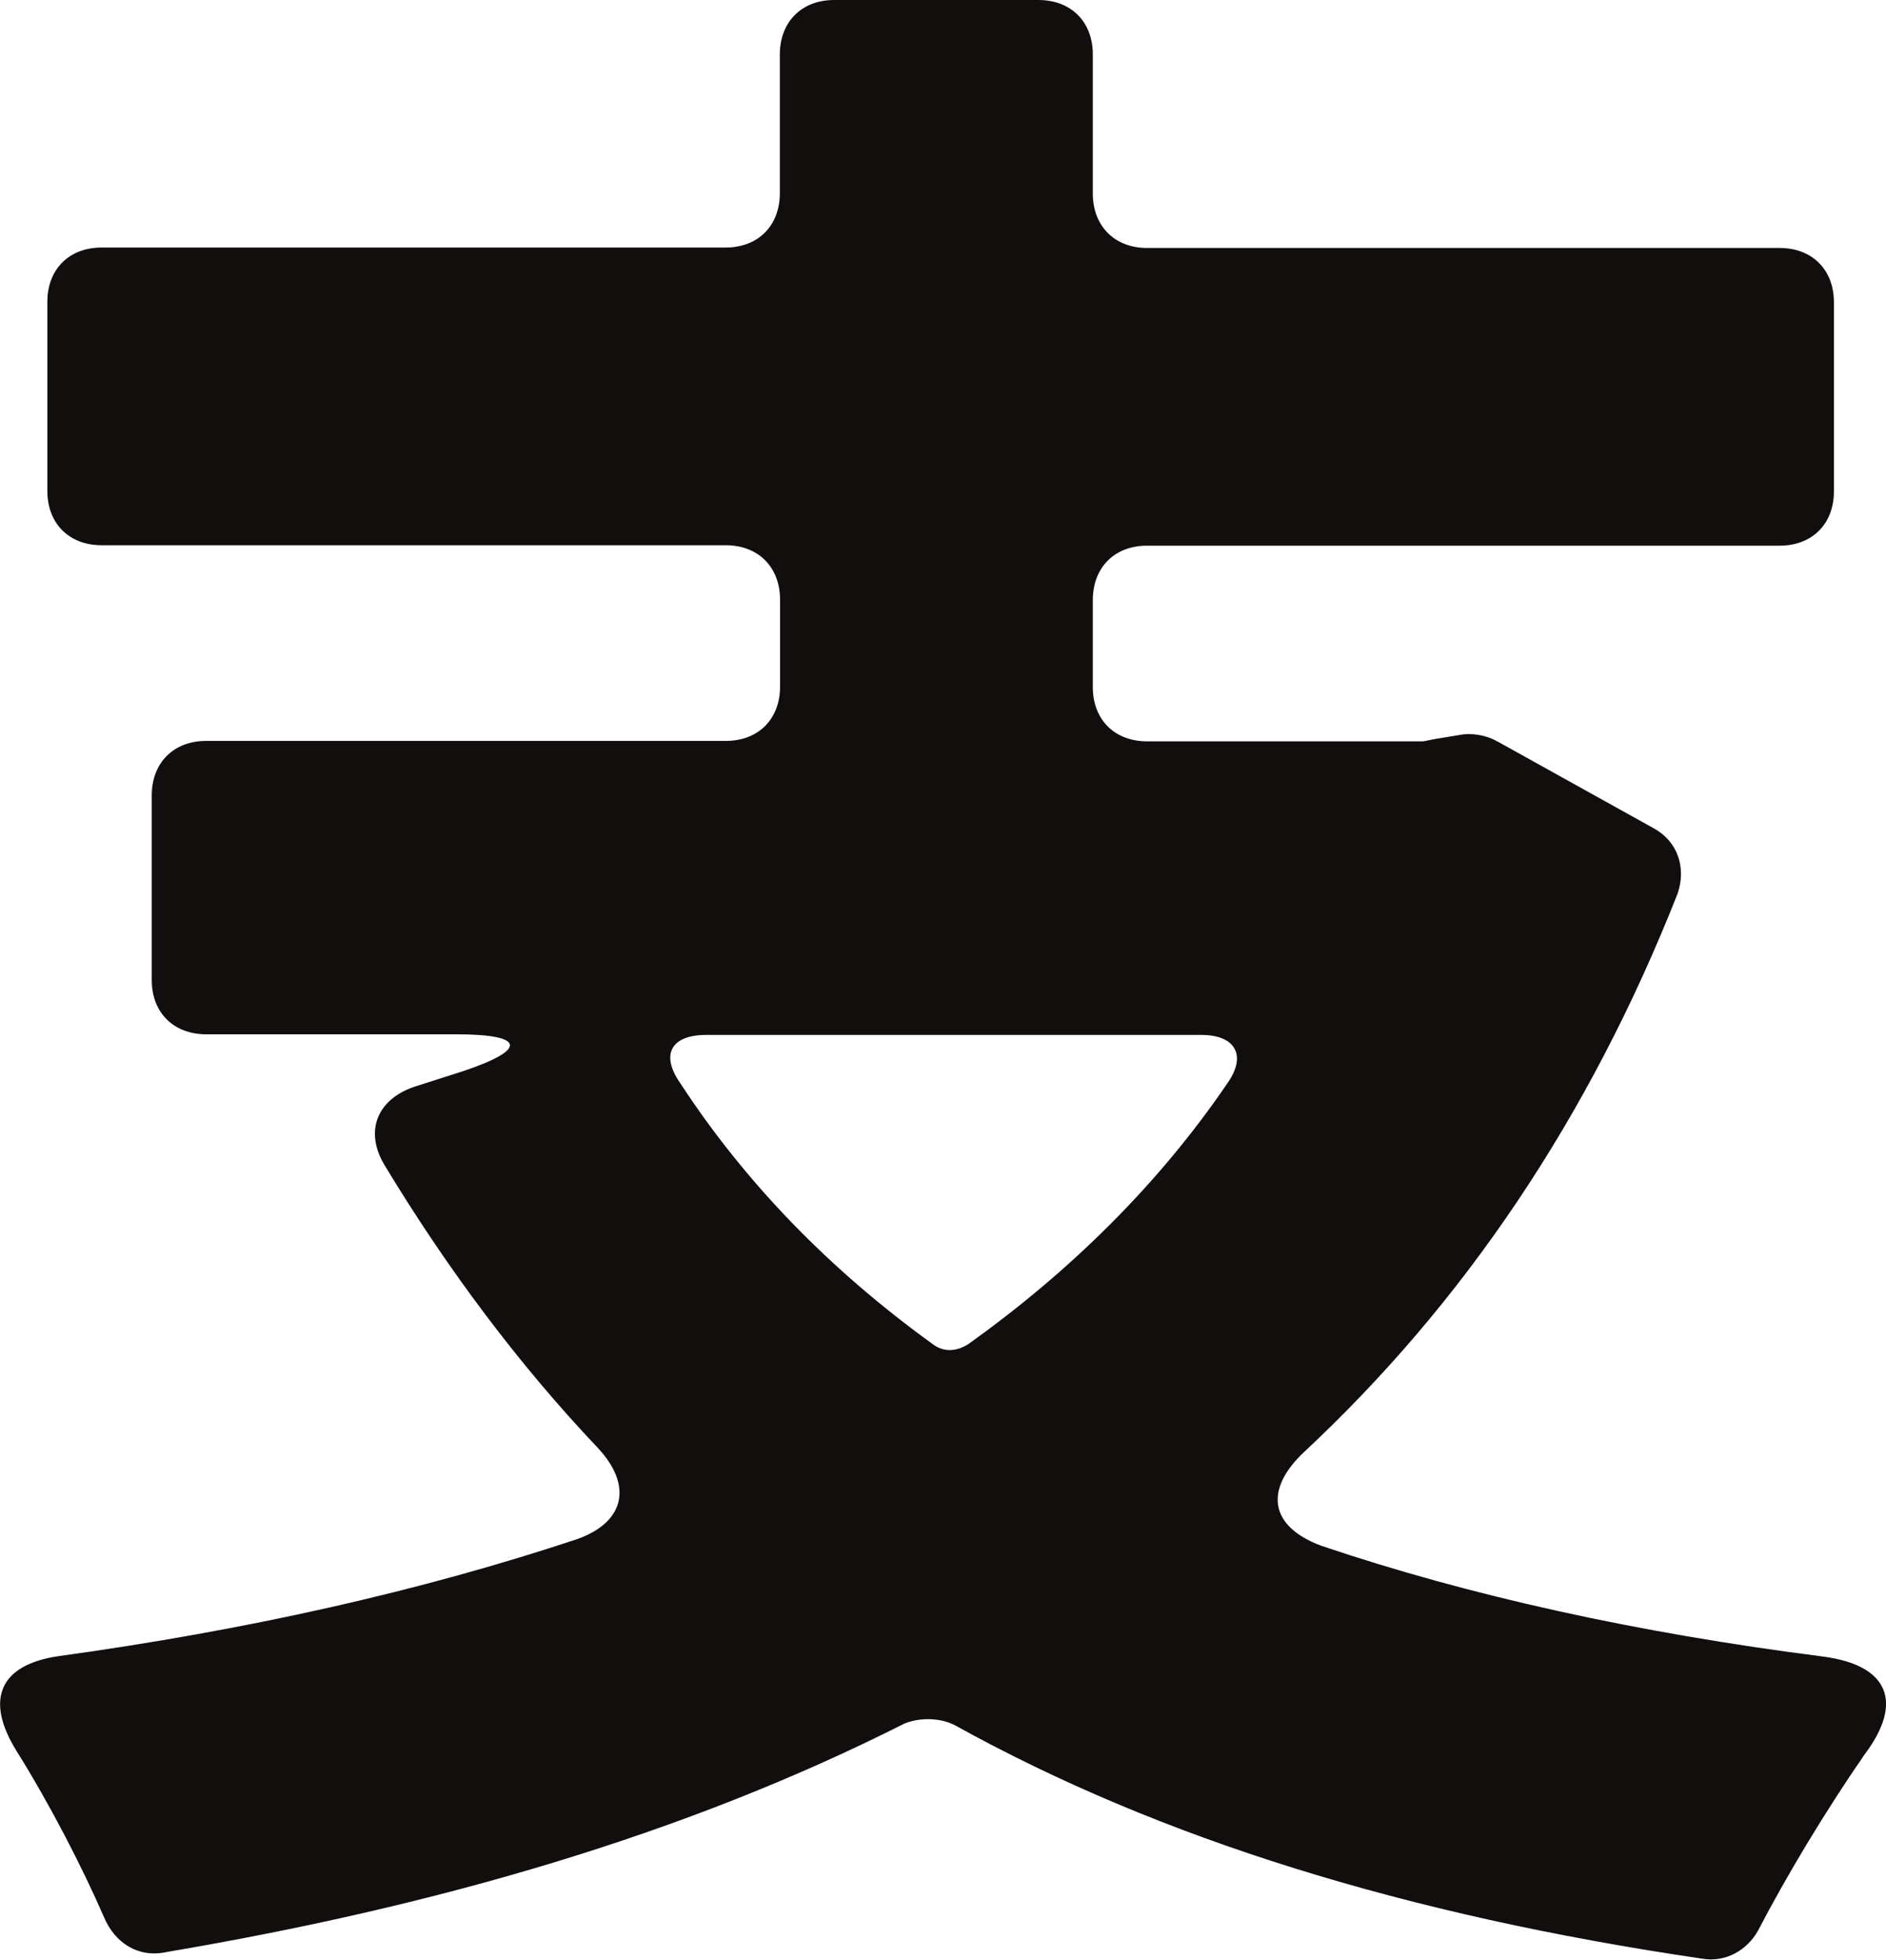 <?xml version="1.0" encoding="UTF-8"?><svg id="_レイヤー_2" xmlns="http://www.w3.org/2000/svg" viewBox="0 0 87.62 91.04"><defs><style>.cls-1{fill:#120e0e;}</style></defs><g id="_レイヤー_1-2"><path id="fv_t14" class="cls-1" d="M69.56,34.44l7.27,4.04c1.11.61,1.52,1.82,1.11,3.03-4.14,10.5-10,19.09-17.37,25.96-1.82,1.72-1.62,3.43.81,4.34,6.87,2.32,14.64,4.04,23.33,5.15,3.03.4,3.74,2.12,1.92,4.54-1.82,2.63-3.64,5.66-4.95,8.18-.5.91-1.51,1.51-2.62,1.31-13.74-2.02-25.15-5.56-34.64-10.81-.71-.4-1.72-.4-2.42-.1-10.2,5.15-21.71,8.48-34.24,10.6-1.31.3-2.42-.4-2.93-1.62-1.01-2.32-2.52-5.25-4.04-7.68-1.52-2.42-.81-4.04,1.92-4.44,8.79-1.21,16.87-3.03,24.14-5.45,2.22-.81,2.53-2.52.91-4.24-3.64-3.84-6.97-8.28-9.9-13.13-.91-1.52-.4-3.03,1.41-3.64l2.22-.71c3.03-1.01,2.93-1.72-.3-1.72h-11.61c-1.52,0-2.53-1.01-2.53-2.52v-8.58c0-1.51,1.01-2.53,2.53-2.53h24.14c1.51,0,2.52-1.01,2.52-2.52v-4.04c0-1.51-1.01-2.53-2.52-2.53H4.72c-1.51,0-2.52-1.01-2.52-2.52v-8.79c0-1.51,1.01-2.52,2.52-2.52h28.99c1.51,0,2.52-1.01,2.52-2.53V2.53c0-1.51,1.01-2.53,2.52-2.53h9.49c1.52,0,2.53,1.01,2.53,2.53v6.46c0,1.51,1.01,2.53,2.52,2.53h29.39c1.51,0,2.52,1.01,2.52,2.52v8.79c0,1.51-1.01,2.52-2.52,2.52h-29.39c-1.51,0-2.52,1.01-2.52,2.53v4.04c0,1.51,1.01,2.52,2.52,2.52h12.83l.5-.1,1.21-.2c.5-.1,1.21,0,1.72.3ZM55.83,48.08h-23.03c-1.62,0-2.12.91-1.21,2.22,3.03,4.65,6.97,8.69,11.71,12.12.51.4,1.11.4,1.72,0,4.65-3.33,8.79-7.37,12.02-12.12.91-1.31.3-2.22-1.21-2.22Z"/></g></svg>